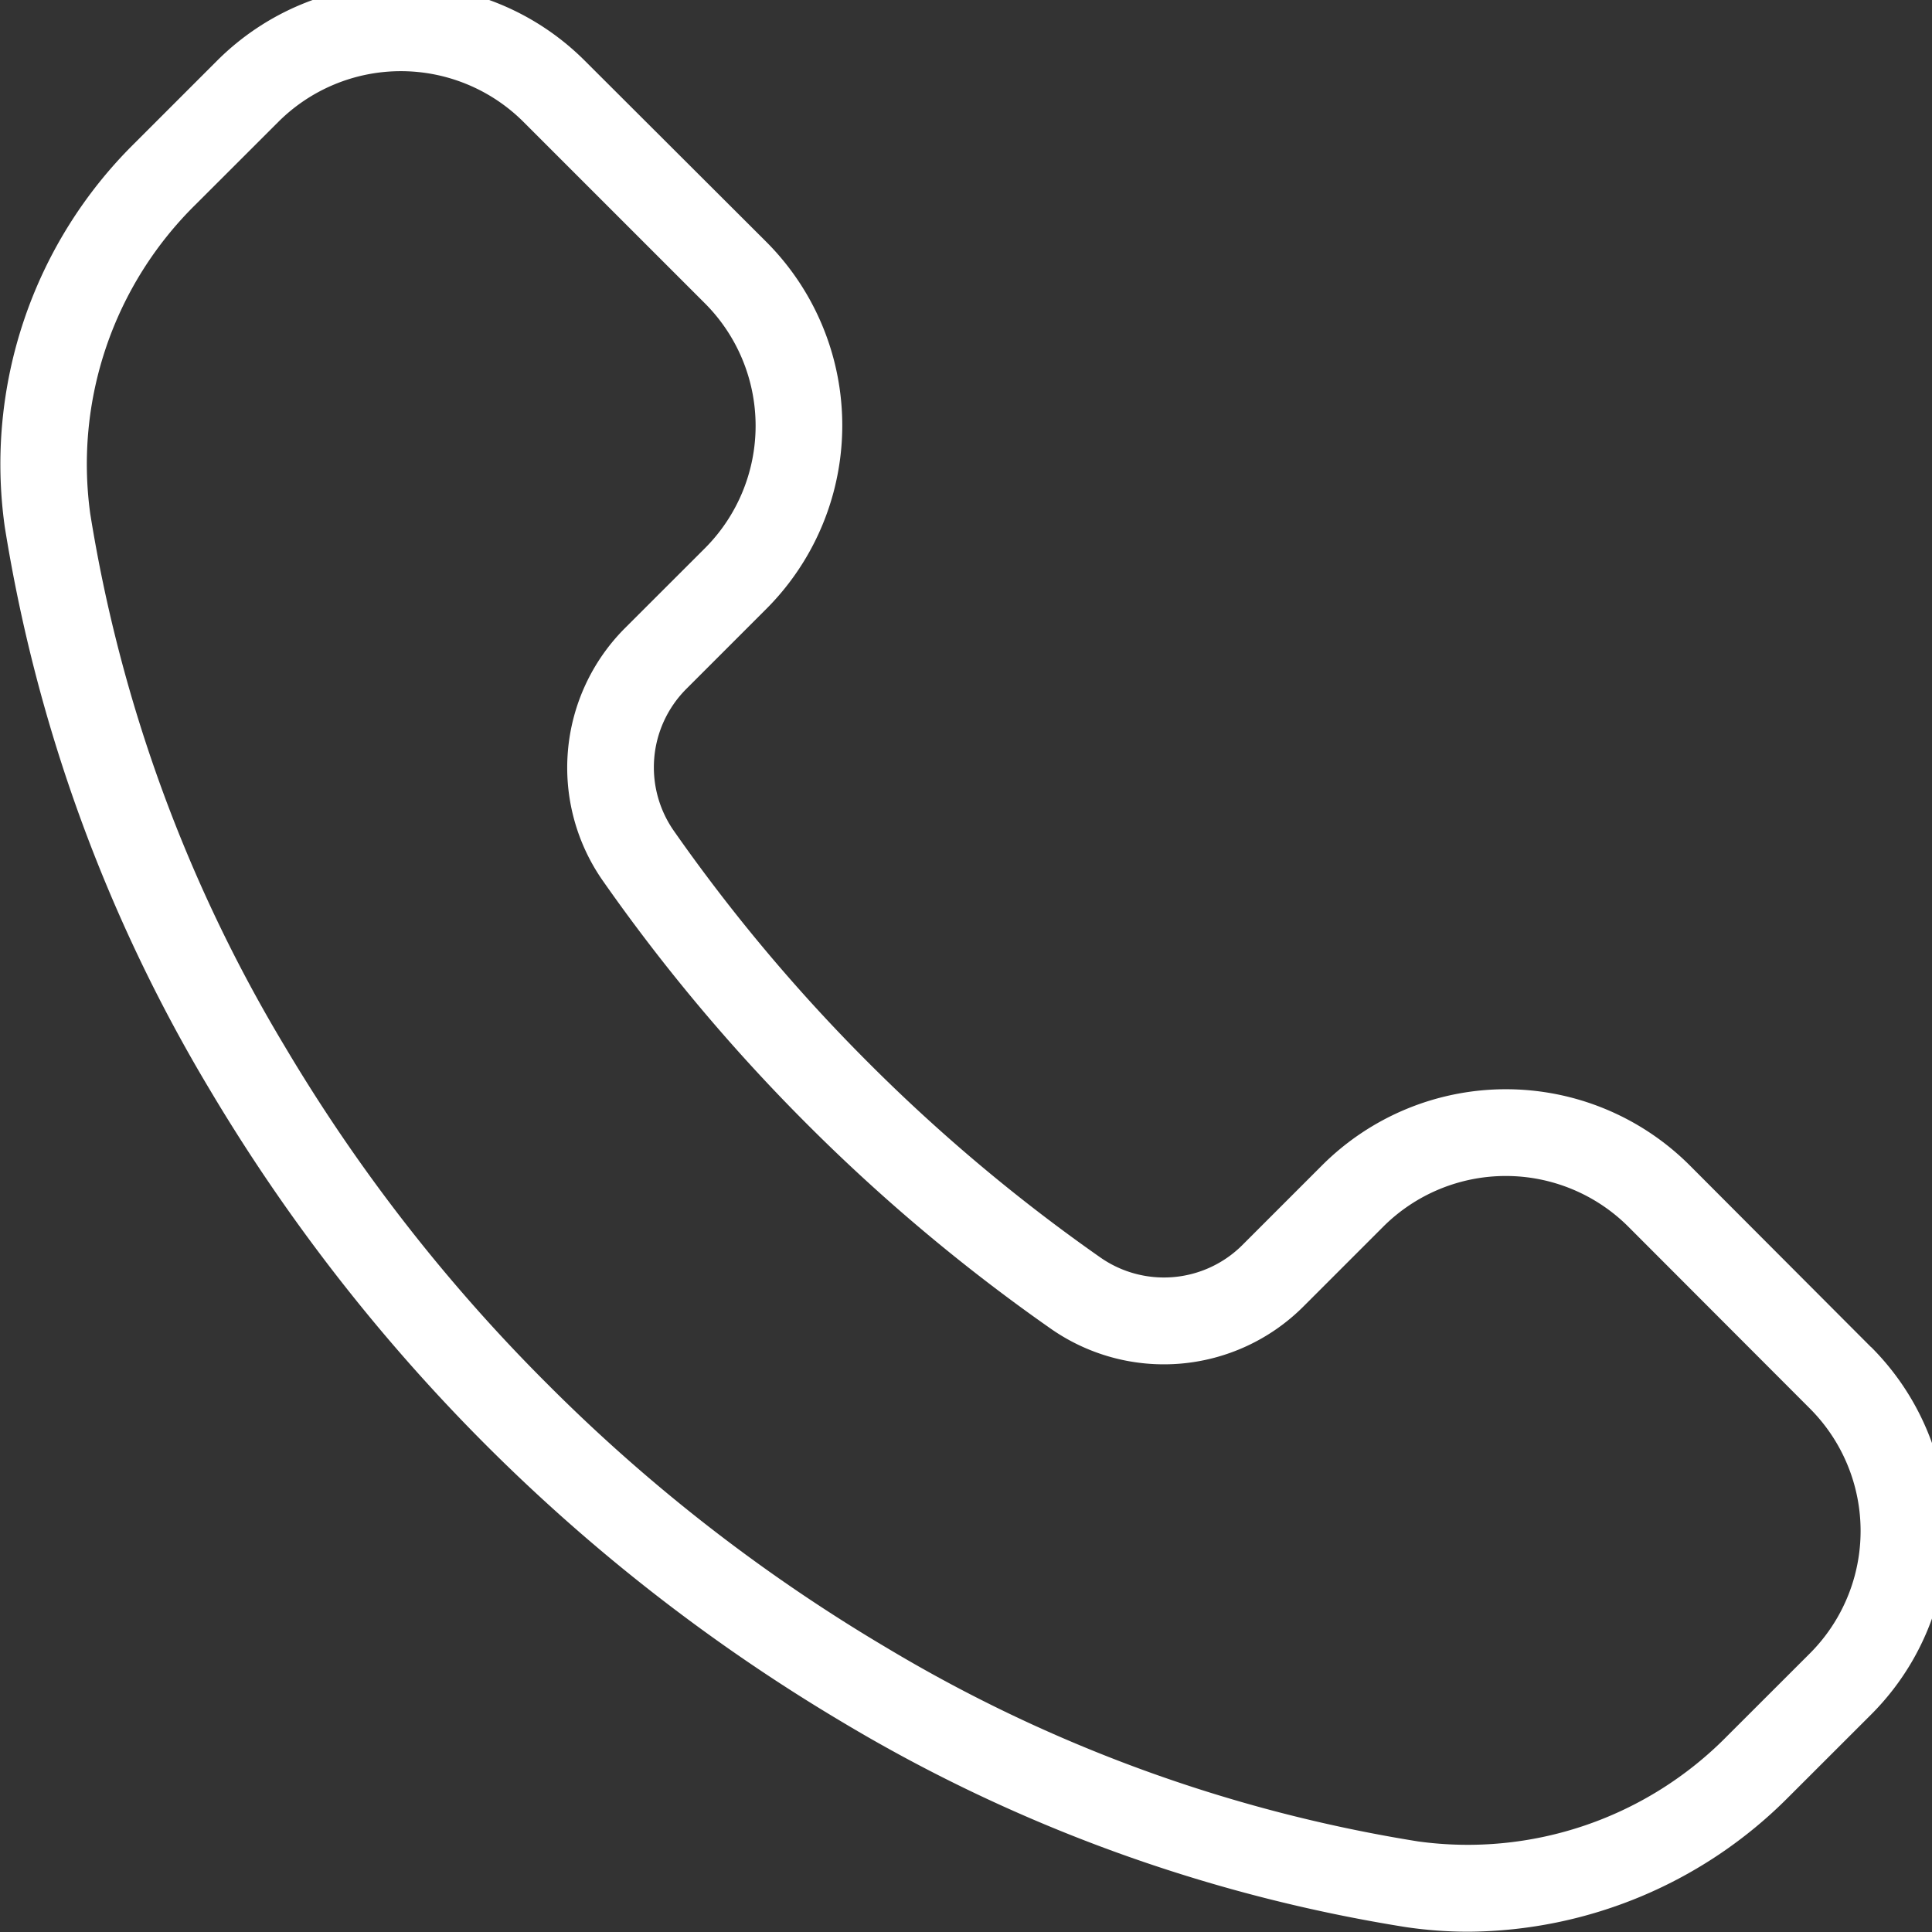 <svg xmlns="http://www.w3.org/2000/svg" width="27" height="27" viewBox="0 0 27 27">
    <rect x="0" y="0" width="27" height="27" fill="#333333" stroke="none"/>
    <defs>
        <clipPath id="tkp7u3hrua">
            <path data-name="Rettangolo 2026" transform="translate(0 -.016)" style="fill:#fff" d="M0 0h27v27H0z"/>
        </clipPath>
    </defs>
    <g data-name="Raggruppa 236">
        <g data-name="Raggruppa 235" transform="translate(0 .016)" style="clip-path:url(#tkp7u3hrua)">
            <path data-name="Tracciato 205" d="M26.148 19.042 23.612 16.5a3.634 3.634 0 0 0-5.134 0l-1.123 1.123a1.551 1.551 0 0 1-1.989.158 24.172 24.172 0 0 1-3.228-2.712 24.167 24.167 0 0 1-2.712-3.229 1.551 1.551 0 0 1 .158-1.989l1.123-1.123a3.629 3.629 0 0 0 0-5.134L8.17 1.062a3.634 3.634 0 0 0-5.134 0L1.879 2.219A6.3 6.3 0 0 0 .066 7.575a22.063 22.063 0 0 0 2.864 7.866 25.343 25.343 0 0 0 8.839 8.84 22.078 22.078 0 0 0 7.868 2.865 5.963 5.963 0 0 0 .885.066 6.36 6.36 0 0 0 4.471-1.88l1.157-1.156a3.63 3.63 0 0 0 0-5.134m-.855 4.279-1.157 1.156a5.084 5.084 0 0 1-4.321 1.473 20.855 20.855 0 0 1-7.432-2.71 23.837 23.837 0 0 1-4.733-3.68 23.834 23.834 0 0 1-3.68-4.734 20.85 20.85 0 0 1-2.711-7.431 5.089 5.089 0 0 1 1.473-4.321l1.157-1.156a2.424 2.424 0 0 1 3.423 0l2.537 2.537a2.421 2.421 0 0 1 0 3.423L8.728 9a2.759 2.759 0 0 0-.294 3.538 25.4 25.4 0 0 0 2.847 3.39l.428-.428-.428.428a25.384 25.384 0 0 0 3.39 2.847 2.757 2.757 0 0 0 3.538-.294l1.123-1.123a2.424 2.424 0 0 1 3.423 0l2.538 2.542a2.42 2.42 0 0 1 0 3.423" transform="translate(0 -.232)" style="fill:#fff"/>
        </g>
    </g>
</svg>
